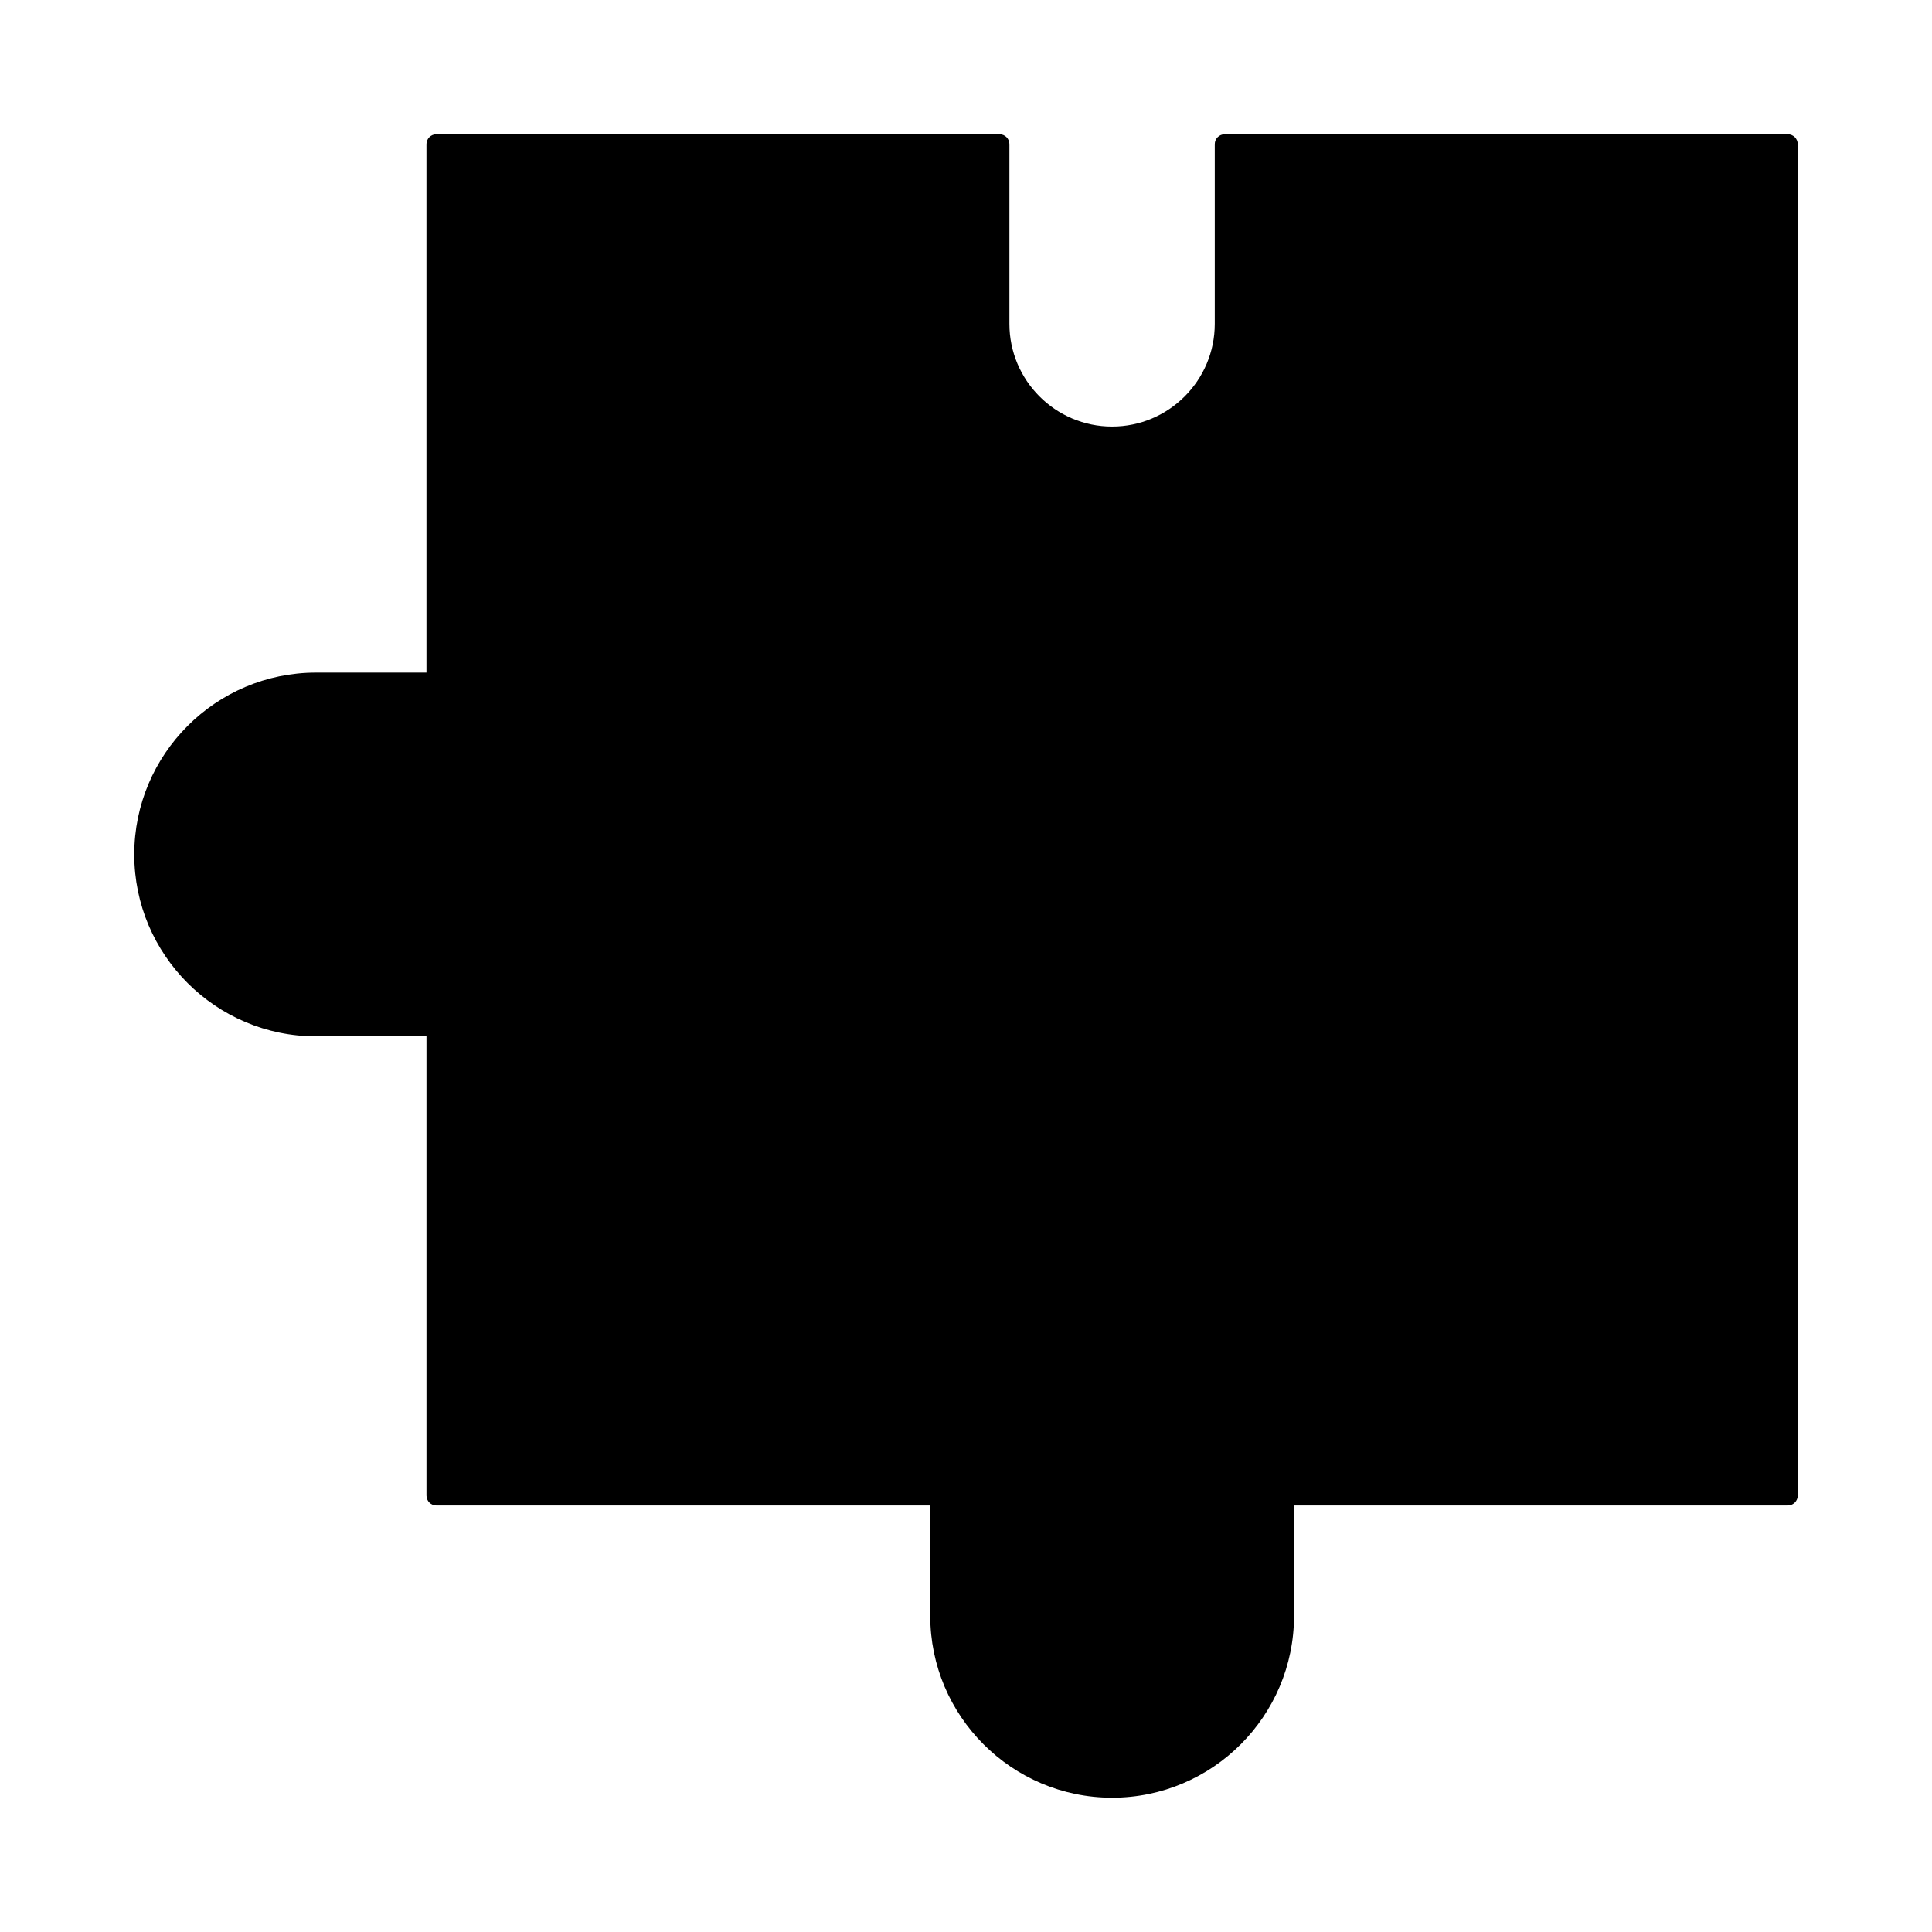 <?xml version="1.0" encoding="UTF-8"?>
<!-- Uploaded to: ICON Repo, www.svgrepo.com, Generator: ICON Repo Mixer Tools -->
<svg fill="#000000" width="800px" height="800px" version="1.1" viewBox="144 144 512 512" xmlns="http://www.w3.org/2000/svg">
 <path d="m617.79 179.58h-149.24c-1.441 0-2.625 1.176-2.625 2.625v47.617c0 15.008-12.207 27.223-27.211 27.223s-27.211-12.211-27.211-27.223v-47.617c0-1.449-1.172-2.625-2.625-2.625h-149.24c-1.449 0-2.625 1.176-2.625 2.625v140.04h-29.242c-26.574-0.004-48.195 21.625-48.195 48.211 0 26.566 21.621 48.184 48.199 48.184h29.242v121.7c0 1.441 1.176 2.625 2.625 2.625h130.88v29.242c0 26.574 21.629 48.207 48.203 48.207 26.574 0 48.207-21.629 48.207-48.207v-29.242l130.86-0.004c1.441 0 2.625-1.18 2.625-2.625l-0.004-358.13c0-1.449-1.18-2.625-2.621-2.625z"/>
</svg>